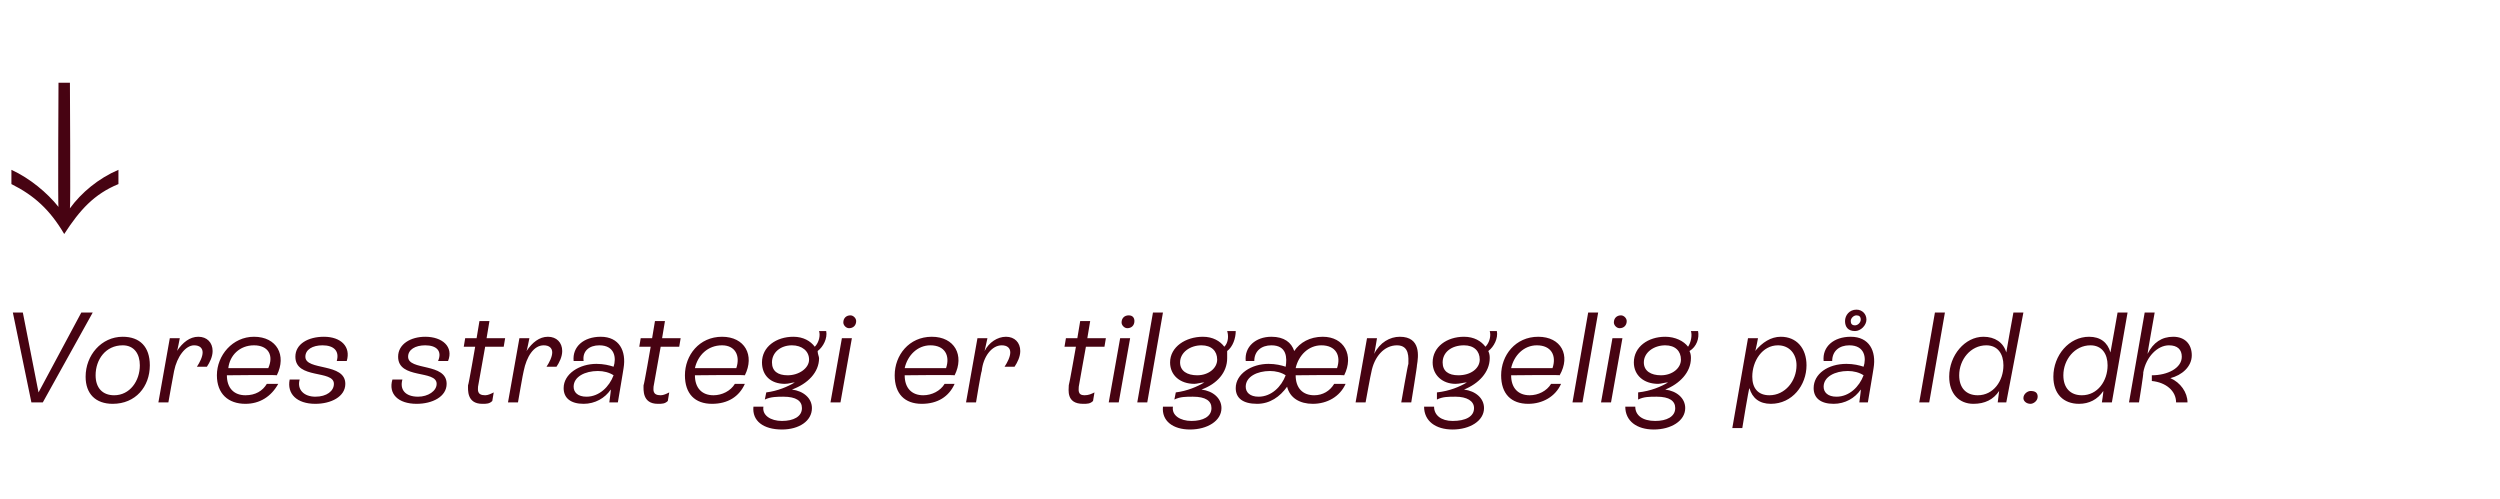 <?xml version="1.0" standalone="no"?><!DOCTYPE svg PUBLIC "-//W3C//DTD SVG 1.1//EN" "http://www.w3.org/Graphics/SVG/1.1/DTD/svg11.dtd"><svg xmlns="http://www.w3.org/2000/svg" version="1.1" width="175.2px" height="35px" viewBox="0 -3 175.2 35" style="top:-3px">  <desc>↓ Vores strategi er tilg ngelig p ld.dk</desc>  <defs/>  <g id="Polygon313288">    <path d="M 5.7 18.9 L 6.5 18.9 L 3 25.2 L 2.2 25.2 L 0.9 18.9 L 1.6 18.9 L 2.7 24.5 L 5.7 18.9 Z M 6 23.4 C 6 21.9 7.1 20.6 8.6 20.6 C 9.8 20.6 10.5 21.3 10.5 22.6 C 10.5 24.1 9.5 25.3 7.9 25.3 C 6.7 25.3 6 24.6 6 23.4 Z M 9.8 22.6 C 9.8 21.8 9.4 21.2 8.6 21.2 C 7.4 21.2 6.7 22.2 6.7 23.3 C 6.7 24.2 7.2 24.7 8 24.7 C 9.1 24.7 9.8 23.7 9.8 22.6 Z M 14.9 21.6 C 14.9 22 14.7 22.4 14.5 22.7 C 14.5 22.7 13.8 22.7 13.8 22.7 C 14 22.4 14.2 22 14.2 21.7 C 14.2 21.4 14 21.2 13.6 21.2 C 13 21.2 12.4 22 12.2 23 C 12.18 23.05 11.8 25.2 11.8 25.2 L 11.1 25.2 L 11.9 20.7 L 12.6 20.7 C 12.6 20.7 12.43 21.61 12.4 21.6 C 12.8 21 13.3 20.6 13.9 20.6 C 14.5 20.6 14.9 21 14.9 21.6 Z M 18.7 23.9 C 18.7 23.9 19.5 23.9 19.5 23.9 C 19 24.8 18.2 25.3 17.2 25.3 C 16 25.3 15.2 24.6 15.2 23.3 C 15.2 21.9 16.3 20.6 17.8 20.6 C 19.4 20.6 20.1 21.9 19.4 23.3 C 19.39 23.26 15.9 23.3 15.9 23.3 C 15.9 23.3 15.92 23.3 15.9 23.3 C 15.9 24.2 16.4 24.7 17.2 24.7 C 17.9 24.7 18.4 24.4 18.7 23.9 Z M 16 22.8 C 16 22.8 18.8 22.8 18.8 22.8 C 19.2 21.9 18.8 21.2 17.8 21.2 C 16.8 21.2 16.1 21.9 16 22.8 Z M 20.3 23.6 C 20.3 23.6 21 23.6 21 23.6 C 20.8 24.3 21.3 24.8 22.1 24.8 C 22.9 24.8 23.4 24.4 23.4 23.9 C 23.4 22.9 20.7 23.6 20.7 22 C 20.7 21.1 21.6 20.6 22.7 20.6 C 23.9 20.6 24.6 21.3 24.3 22.3 C 24.3 22.3 23.6 22.3 23.6 22.3 C 23.8 21.6 23.4 21.2 22.6 21.2 C 21.9 21.2 21.4 21.5 21.4 22 C 21.4 23 24.2 22.4 24.2 23.9 C 24.2 24.8 23.2 25.3 22.1 25.3 C 20.8 25.3 20.1 24.6 20.3 23.6 Z M 27.5 23.6 C 27.5 23.6 28.2 23.6 28.2 23.6 C 28 24.3 28.4 24.8 29.3 24.8 C 30 24.8 30.6 24.4 30.6 23.9 C 30.6 22.9 27.9 23.6 27.9 22 C 27.9 21.1 28.8 20.6 29.8 20.6 C 31 20.6 31.8 21.3 31.4 22.3 C 31.4 22.3 30.7 22.3 30.7 22.3 C 31 21.6 30.6 21.2 29.8 21.2 C 29.1 21.2 28.6 21.5 28.6 22 C 28.6 23 31.3 22.4 31.3 23.9 C 31.3 24.8 30.3 25.3 29.2 25.3 C 27.9 25.3 27.2 24.6 27.5 23.6 Z M 34 21.3 C 34 21.3 33.51 24.06 33.5 24.1 C 33.5 24.3 33.4 24.7 34 24.7 C 34.2 24.7 34.4 24.6 34.6 24.5 C 34.6 24.5 34.5 25.1 34.5 25.1 C 34.3 25.3 34.1 25.3 33.8 25.3 C 32.7 25.3 32.8 24.3 32.8 24 C 32.84 23.98 33.3 21.3 33.3 21.3 L 32.5 21.3 L 32.6 20.7 L 33.4 20.7 L 33.6 19.5 L 34.3 19.5 L 34.1 20.7 L 35.4 20.7 L 35.3 21.3 L 34 21.3 Z M 39.4 21.6 C 39.4 22 39.2 22.4 39 22.7 C 39 22.7 38.3 22.7 38.3 22.7 C 38.5 22.4 38.7 22 38.7 21.7 C 38.7 21.4 38.5 21.2 38.1 21.2 C 37.4 21.2 36.9 22 36.7 23 C 36.67 23.05 36.3 25.2 36.3 25.2 L 35.6 25.2 L 36.4 20.7 L 37.1 20.7 C 37.1 20.7 36.92 21.61 36.9 21.6 C 37.3 21 37.8 20.6 38.4 20.6 C 39 20.6 39.4 21 39.4 21.6 Z M 43.7 22.8 C 43.71 22.78 43.3 25.2 43.3 25.2 L 42.7 25.2 C 42.7 25.2 42.83 24.29 42.8 24.3 C 42.4 24.9 41.7 25.3 40.9 25.3 C 40 25.3 39.5 24.9 39.5 24.2 C 39.5 23.2 40.6 22.5 41.8 22.5 C 42.3 22.5 42.7 22.6 43 22.7 C 43 22.7 43 22.7 43 22.7 C 43.2 22.1 43.1 21.2 42 21.2 C 41.3 21.2 40.8 21.6 40.9 22.3 C 40.9 22.3 40.2 22.3 40.2 22.3 C 40.1 21.3 40.9 20.6 42.1 20.6 C 43.4 20.6 43.9 21.6 43.7 22.8 Z M 43 23.3 C 42.7 23.1 42.3 23 41.9 23 C 41 23 40.2 23.4 40.2 24.1 C 40.2 24.5 40.5 24.8 41.1 24.8 C 42 24.8 42.7 24.1 43 23.3 Z M 46.3 21.3 C 46.3 21.3 45.81 24.06 45.8 24.1 C 45.8 24.3 45.7 24.7 46.3 24.7 C 46.5 24.7 46.7 24.6 46.9 24.5 C 46.9 24.5 46.8 25.1 46.8 25.1 C 46.6 25.3 46.4 25.3 46.1 25.3 C 45 25.3 45.1 24.3 45.1 24 C 45.14 23.98 45.6 21.3 45.6 21.3 L 44.8 21.3 L 44.9 20.7 L 45.7 20.7 L 45.9 19.5 L 46.6 19.5 L 46.4 20.7 L 47.7 20.7 L 47.6 21.3 L 46.3 21.3 Z M 51.5 23.9 C 51.5 23.9 52.2 23.9 52.2 23.9 C 51.8 24.8 51 25.3 49.9 25.3 C 48.7 25.3 48 24.6 48 23.3 C 48 21.9 49 20.6 50.6 20.6 C 52.2 20.6 52.9 21.9 52.2 23.3 C 52.16 23.26 48.7 23.3 48.7 23.3 C 48.7 23.3 48.69 23.3 48.7 23.3 C 48.7 24.2 49.2 24.7 50 24.7 C 50.6 24.7 51.2 24.4 51.5 23.9 Z M 48.7 22.8 C 48.7 22.8 51.6 22.8 51.6 22.8 C 51.9 21.9 51.5 21.2 50.6 21.2 C 49.6 21.2 48.9 21.9 48.7 22.8 Z M 57.9 20.2 C 58 20.7 57.7 21.3 57.3 21.6 C 57.3 21.8 57.4 22 57.4 22.1 C 57.4 23.1 56.6 23.9 55.5 24.3 C 56.3 24.4 56.9 24.9 56.9 25.6 C 56.9 26.5 56 27.1 54.8 27.1 C 53.5 27.1 52.7 26.5 52.8 25.5 C 52.8 25.5 53.5 25.5 53.5 25.5 C 53.4 26.1 54 26.5 54.8 26.5 C 55.6 26.5 56.2 26.2 56.2 25.6 C 56.2 25.1 55.8 24.8 54.9 24.8 C 54.5 24.8 54 24.8 53.6 25 C 53.6 25 53.7 24.5 53.7 24.5 C 54.5 24.4 55.2 24.1 55.7 23.8 C 55.5 23.8 55.3 23.9 55 23.9 C 54 23.9 53.4 23.3 53.4 22.4 C 53.4 21.3 54.4 20.6 55.6 20.6 C 56.3 20.6 56.8 20.9 57.1 21.3 C 57.4 21 57.5 20.5 57.4 20.2 C 57.4 20.2 57.9 20.2 57.9 20.2 Z M 55.2 23.3 C 56 23.3 56.7 22.8 56.7 22.2 C 56.7 21.6 56.2 21.2 55.5 21.2 C 54.7 21.2 54.1 21.7 54.1 22.4 C 54.1 23 54.5 23.3 55.2 23.3 Z M 59.1 19.6 C 59.1 19.3 59.3 19.1 59.6 19.1 C 59.8 19.1 60 19.3 60 19.5 C 60 19.8 59.8 20 59.5 20 C 59.3 20 59.1 19.8 59.1 19.6 Z M 58.2 25.2 L 59 20.7 L 59.7 20.7 L 58.9 25.2 L 58.2 25.2 Z M 66.2 23.9 C 66.2 23.9 66.9 23.9 66.9 23.9 C 66.5 24.8 65.7 25.3 64.6 25.3 C 63.4 25.3 62.7 24.6 62.7 23.3 C 62.7 21.9 63.7 20.6 65.3 20.6 C 66.9 20.6 67.6 21.9 66.9 23.3 C 66.85 23.26 63.4 23.3 63.4 23.3 C 63.4 23.3 63.38 23.3 63.4 23.3 C 63.4 24.2 63.9 24.7 64.7 24.7 C 65.3 24.7 65.9 24.4 66.2 23.9 Z M 63.4 22.8 C 63.4 22.8 66.3 22.8 66.3 22.8 C 66.6 21.9 66.2 21.2 65.2 21.2 C 64.3 21.2 63.6 21.9 63.4 22.8 Z M 71.5 21.6 C 71.5 22 71.3 22.4 71.1 22.7 C 71.1 22.7 70.4 22.7 70.4 22.7 C 70.6 22.4 70.8 22 70.8 21.7 C 70.8 21.4 70.6 21.2 70.2 21.2 C 69.5 21.2 68.9 22 68.8 23 C 68.75 23.05 68.4 25.2 68.4 25.2 L 67.7 25.2 L 68.5 20.7 L 69.2 20.7 C 69.2 20.7 69 21.61 69 21.6 C 69.3 21 69.9 20.6 70.5 20.6 C 71.1 20.6 71.5 21 71.5 21.6 Z M 76.1 21.3 C 76.1 21.3 75.6 24.06 75.6 24.1 C 75.6 24.3 75.5 24.7 76 24.7 C 76.3 24.7 76.5 24.6 76.7 24.5 C 76.7 24.5 76.6 25.1 76.6 25.1 C 76.4 25.3 76.2 25.3 75.9 25.3 C 74.7 25.3 74.9 24.3 74.9 24 C 74.93 23.98 75.4 21.3 75.4 21.3 L 74.6 21.3 L 74.7 20.7 L 75.5 20.7 L 75.7 19.5 L 76.4 19.5 L 76.2 20.7 L 77.5 20.7 L 77.4 21.3 L 76.1 21.3 Z M 78.6 19.6 C 78.6 19.3 78.8 19.1 79.1 19.1 C 79.4 19.1 79.5 19.3 79.5 19.5 C 79.5 19.8 79.3 20 79 20 C 78.8 20 78.6 19.8 78.6 19.6 Z M 77.7 25.2 L 78.5 20.7 L 79.2 20.7 L 78.4 25.2 L 77.7 25.2 Z M 79.7 25.2 L 80.8 18.9 L 81.5 18.9 L 80.4 25.2 L 79.7 25.2 Z M 86.6 20.2 C 86.6 20.7 86.4 21.3 86 21.6 C 86 21.8 86 22 86 22.1 C 86 23.1 85.3 23.9 84.2 24.3 C 85 24.4 85.6 24.9 85.6 25.6 C 85.6 26.5 84.6 27.1 83.4 27.1 C 82.2 27.1 81.4 26.5 81.5 25.5 C 81.5 25.5 82.2 25.5 82.2 25.5 C 82.1 26.1 82.7 26.5 83.5 26.5 C 84.3 26.5 84.9 26.2 84.9 25.6 C 84.9 25.1 84.5 24.8 83.6 24.8 C 83.1 24.8 82.7 24.8 82.3 25 C 82.3 25 82.4 24.5 82.4 24.5 C 83.2 24.4 83.9 24.1 84.4 23.8 C 84.2 23.8 83.9 23.9 83.7 23.9 C 82.7 23.9 82 23.3 82 22.4 C 82 21.3 83.1 20.6 84.3 20.6 C 85 20.6 85.5 20.9 85.8 21.3 C 86.1 21 86.1 20.5 86 20.2 C 86 20.2 86.6 20.2 86.6 20.2 Z M 83.9 23.3 C 84.7 23.3 85.3 22.8 85.3 22.2 C 85.3 21.6 84.9 21.2 84.2 21.2 C 83.4 21.2 82.7 21.7 82.7 22.4 C 82.7 23 83.2 23.3 83.9 23.3 Z M 93.5 23.9 C 93.5 23.9 94.3 23.9 94.3 23.9 C 93.9 24.8 93 25.3 92 25.3 C 91.1 25.3 90.4 24.9 90.2 24.1 C 89.7 24.8 89 25.3 88.1 25.3 C 87.1 25.3 86.6 24.9 86.6 24.2 C 86.6 23.2 87.7 22.5 88.9 22.5 C 89.4 22.5 89.8 22.6 90.1 22.7 C 90.1 22.7 90.1 22.7 90.1 22.7 C 90.2 22.1 90.2 21.2 89.1 21.2 C 88.4 21.2 87.9 21.6 87.9 22.3 C 87.9 22.3 87.3 22.3 87.3 22.3 C 87.2 21.3 88 20.6 89.1 20.6 C 90 20.6 90.5 21 90.7 21.6 C 91.1 21 91.8 20.6 92.7 20.6 C 94.2 20.6 94.9 21.9 94.2 23.3 C 94.21 23.26 90.8 23.3 90.8 23.3 C 90.8 23.3 90.78 23.3 90.8 23.3 C 90.8 24.2 91.3 24.7 92.1 24.7 C 92.7 24.7 93.2 24.4 93.5 23.9 Z M 90.8 22.8 C 90.8 22.8 93.7 22.8 93.7 22.8 C 94 21.9 93.6 21.2 92.6 21.2 C 91.7 21.2 91 21.9 90.8 22.8 Z M 90.1 23.3 C 90.1 23.3 90.1 23.3 90.1 23.3 C 90.1 23.3 90.1 23.3 90.1 23.3 C 89.8 23.1 89.4 23 89 23 C 88.1 23 87.3 23.4 87.3 24.1 C 87.3 24.5 87.6 24.8 88.2 24.8 C 89.1 24.8 89.8 24.1 90.1 23.3 Z M 99.3 22.6 C 99.33 22.57 98.9 25.2 98.9 25.2 L 98.2 25.2 C 98.2 25.2 98.66 22.54 98.7 22.5 C 98.7 22.1 98.8 21.2 97.9 21.2 C 97 21.2 96.3 22 96.1 23.1 C 96.08 23.11 95.7 25.2 95.7 25.2 L 95 25.2 L 95.8 20.7 L 96.5 20.7 C 96.5 20.7 96.33 21.75 96.3 21.8 C 96.7 21 97.4 20.6 98.1 20.6 C 99.6 20.6 99.4 22 99.3 22.6 Z M 104.9 20.2 C 105 20.7 104.7 21.3 104.3 21.6 C 104.4 21.8 104.4 22 104.4 22.1 C 104.4 23.1 103.6 23.9 102.6 24.3 C 103.4 24.4 104 24.9 104 25.6 C 104 26.5 103 27.1 101.8 27.1 C 100.6 27.1 99.8 26.5 99.8 25.5 C 99.8 25.5 100.5 25.5 100.5 25.5 C 100.5 26.1 101 26.5 101.8 26.5 C 102.7 26.5 103.3 26.2 103.3 25.6 C 103.3 25.1 102.8 24.8 102 24.8 C 101.5 24.8 101.1 24.8 100.7 25 C 100.7 25 100.7 24.5 100.7 24.5 C 101.6 24.4 102.3 24.1 102.8 23.8 C 102.6 23.8 102.3 23.9 102 23.9 C 101.1 23.9 100.4 23.3 100.4 22.4 C 100.4 21.3 101.4 20.6 102.6 20.6 C 103.3 20.6 103.8 20.9 104.1 21.3 C 104.4 21 104.5 20.5 104.4 20.2 C 104.4 20.2 104.9 20.2 104.9 20.2 Z M 102.2 23.3 C 103.1 23.3 103.7 22.8 103.7 22.2 C 103.7 21.6 103.3 21.2 102.6 21.2 C 101.7 21.2 101.1 21.7 101.1 22.4 C 101.1 23 101.5 23.3 102.2 23.3 Z M 108.7 23.9 C 108.7 23.9 109.4 23.9 109.4 23.9 C 109 24.8 108.1 25.3 107.1 25.3 C 105.9 25.3 105.2 24.6 105.2 23.3 C 105.2 21.9 106.2 20.6 107.8 20.6 C 109.4 20.6 110.1 21.9 109.3 23.3 C 109.34 23.26 105.9 23.3 105.9 23.3 C 105.9 23.3 105.87 23.3 105.9 23.3 C 105.9 24.2 106.4 24.7 107.2 24.7 C 107.8 24.7 108.4 24.4 108.7 23.9 Z M 105.9 22.8 C 105.9 22.8 108.8 22.8 108.8 22.8 C 109.1 21.9 108.7 21.2 107.7 21.2 C 106.8 21.2 106.1 21.9 105.9 22.8 Z M 110.2 25.2 L 111.3 18.9 L 112 18.9 L 110.9 25.2 L 110.2 25.2 Z M 113.1 19.6 C 113.1 19.3 113.3 19.1 113.6 19.1 C 113.8 19.1 114 19.3 114 19.5 C 114 19.8 113.8 20 113.5 20 C 113.3 20 113.1 19.8 113.1 19.6 Z M 112.2 25.2 L 113 20.7 L 113.7 20.7 L 112.9 25.2 L 112.2 25.2 Z M 119 20.2 C 119.1 20.7 118.9 21.3 118.4 21.6 C 118.5 21.8 118.5 22 118.5 22.1 C 118.5 23.1 117.7 23.9 116.7 24.3 C 117.5 24.4 118.1 24.9 118.1 25.6 C 118.1 26.5 117.1 27.1 115.9 27.1 C 114.7 27.1 113.9 26.5 113.9 25.5 C 113.9 25.5 114.6 25.5 114.6 25.5 C 114.6 26.1 115.1 26.5 116 26.5 C 116.8 26.5 117.4 26.2 117.4 25.6 C 117.4 25.1 117 24.8 116.1 24.8 C 115.6 24.8 115.2 24.8 114.8 25 C 114.8 25 114.8 24.5 114.8 24.5 C 115.7 24.4 116.4 24.1 116.9 23.8 C 116.7 23.8 116.4 23.9 116.2 23.9 C 115.2 23.9 114.5 23.3 114.5 22.4 C 114.5 21.3 115.5 20.6 116.7 20.6 C 117.4 20.6 118 20.9 118.3 21.3 C 118.5 21 118.6 20.5 118.5 20.2 C 118.5 20.2 119 20.2 119 20.2 Z M 116.4 23.3 C 117.2 23.3 117.8 22.8 117.8 22.2 C 117.8 21.6 117.4 21.2 116.7 21.2 C 115.9 21.2 115.2 21.7 115.2 22.4 C 115.2 23 115.7 23.3 116.4 23.3 Z M 126.6 22.6 C 126.6 24 125.6 25.3 124.1 25.3 C 123.3 25.3 122.8 24.9 122.6 24.2 C 122.55 24.22 122.1 27 122.1 27 L 121.4 27 L 122.5 20.7 L 123.2 20.7 C 123.2 20.7 123.04 21.58 123 21.6 C 123.5 21 124.1 20.6 124.8 20.6 C 125.9 20.6 126.6 21.4 126.6 22.6 Z M 125.9 22.6 C 125.9 21.8 125.4 21.2 124.6 21.2 C 123.5 21.2 122.8 22.3 122.8 23.4 C 122.8 24.2 123.2 24.7 124 24.7 C 125.1 24.7 125.9 23.7 125.9 22.6 Z M 129.3 19.5 C 129.3 19.1 129.6 18.7 130.1 18.7 C 130.5 18.7 130.8 19 130.8 19.4 C 130.8 19.8 130.4 20.2 130 20.2 C 129.5 20.2 129.3 19.9 129.3 19.5 Z M 129.7 19.5 C 129.7 19.7 129.8 19.8 130 19.8 C 130.2 19.8 130.4 19.6 130.4 19.4 C 130.4 19.2 130.3 19.1 130.1 19.1 C 129.9 19.1 129.7 19.3 129.7 19.5 Z M 131.3 22.8 C 131.31 22.78 130.9 25.2 130.9 25.2 L 130.3 25.2 C 130.3 25.2 130.43 24.29 130.4 24.3 C 130 24.9 129.3 25.3 128.5 25.3 C 127.6 25.3 127.1 24.9 127.1 24.2 C 127.1 23.2 128.1 22.5 129.4 22.5 C 129.9 22.5 130.3 22.6 130.6 22.7 C 130.6 22.7 130.6 22.7 130.6 22.7 C 130.8 22.1 130.7 21.2 129.6 21.2 C 128.9 21.2 128.4 21.6 128.4 22.3 C 128.4 22.3 127.8 22.3 127.8 22.3 C 127.7 21.3 128.5 20.6 129.7 20.6 C 131 20.6 131.5 21.6 131.3 22.8 Z M 130.6 23.3 C 130.3 23.1 129.9 23 129.5 23 C 128.6 23 127.8 23.4 127.8 24.1 C 127.8 24.5 128.1 24.8 128.7 24.8 C 129.6 24.8 130.3 24.1 130.6 23.3 Z M 134.5 25.2 L 135.6 18.9 L 136.3 18.9 L 135.2 25.2 L 134.5 25.2 Z M 141.1 18.9 L 141.8 18.9 L 140.6 25.2 L 140 25.2 C 140 25.2 140.09 24.44 140.1 24.4 C 139.7 25 139.1 25.3 138.3 25.3 C 137.3 25.3 136.6 24.6 136.6 23.4 C 136.6 21.9 137.7 20.6 139 20.6 C 139.8 20.6 140.4 21 140.6 21.7 C 140.59 21.69 141.1 18.9 141.1 18.9 Z M 140.4 22.6 C 140.4 21.8 140 21.2 139.2 21.2 C 138.1 21.2 137.3 22.2 137.3 23.3 C 137.3 24.2 137.8 24.7 138.6 24.7 C 139.7 24.7 140.4 23.7 140.4 22.6 Z M 141.8 24.9 C 141.8 24.6 142.1 24.4 142.3 24.4 C 142.6 24.4 142.8 24.5 142.8 24.8 C 142.8 25.1 142.5 25.3 142.3 25.3 C 142 25.3 141.8 25.1 141.8 24.9 Z M 148.4 18.9 L 149.1 18.9 L 148 25.2 L 147.3 25.2 C 147.3 25.2 147.42 24.44 147.4 24.4 C 147 25 146.4 25.3 145.7 25.3 C 144.6 25.3 143.9 24.6 143.9 23.4 C 143.9 21.9 145 20.6 146.4 20.6 C 147.2 20.6 147.7 21 147.9 21.7 C 147.91 21.69 148.4 18.9 148.4 18.9 Z M 147.7 22.6 C 147.7 21.8 147.3 21.2 146.5 21.2 C 145.4 21.2 144.6 22.2 144.6 23.3 C 144.6 24.2 145.1 24.7 145.9 24.7 C 147 24.7 147.7 23.7 147.7 22.6 Z M 153.3 25.2 C 153.3 25.2 152.5 25.2 152.5 25.2 C 152.5 24.4 151.8 23.8 150.8 23.7 C 150.8 23.7 150.8 23.3 150.8 23.3 C 151.9 23.3 152.9 22.8 152.9 22 C 152.9 21.5 152.6 21.2 152 21.2 C 151.2 21.2 150.4 22 150.2 23.1 C 150.24 23.11 149.9 25.2 149.9 25.2 L 149.2 25.2 L 150.3 18.9 L 151 18.9 C 151 18.9 150.49 21.76 150.5 21.8 C 150.9 21 151.5 20.6 152.3 20.6 C 153.1 20.6 153.6 21.1 153.6 21.9 C 153.6 22.7 152.9 23.3 152.1 23.5 C 152.8 23.8 153.3 24.5 153.3 25.2 Z " stroke="none" fill="#470312"/>  </g>  <g id="Polygon313287">    <path d="M 4.9 11.6 C 5.7 10.5 6.9 9.5 8.3 8.9 C 8.3 8.9 8.3 9.9 8.3 9.9 C 6.6 10.6 5.6 11.7 4.5 13.4 C 3.5 11.7 2.4 10.7 0.8 9.9 C 0.8 9.9 0.8 8.9 0.8 8.9 C 2.1 9.5 3.3 10.5 4.1 11.5 C 4.05 11.54 4.1 2.8 4.1 2.8 L 4.9 2.8 C 4.9 2.8 4.95 11.57 4.9 11.6 Z " stroke="none" fill="#470312"/>  </g></svg>